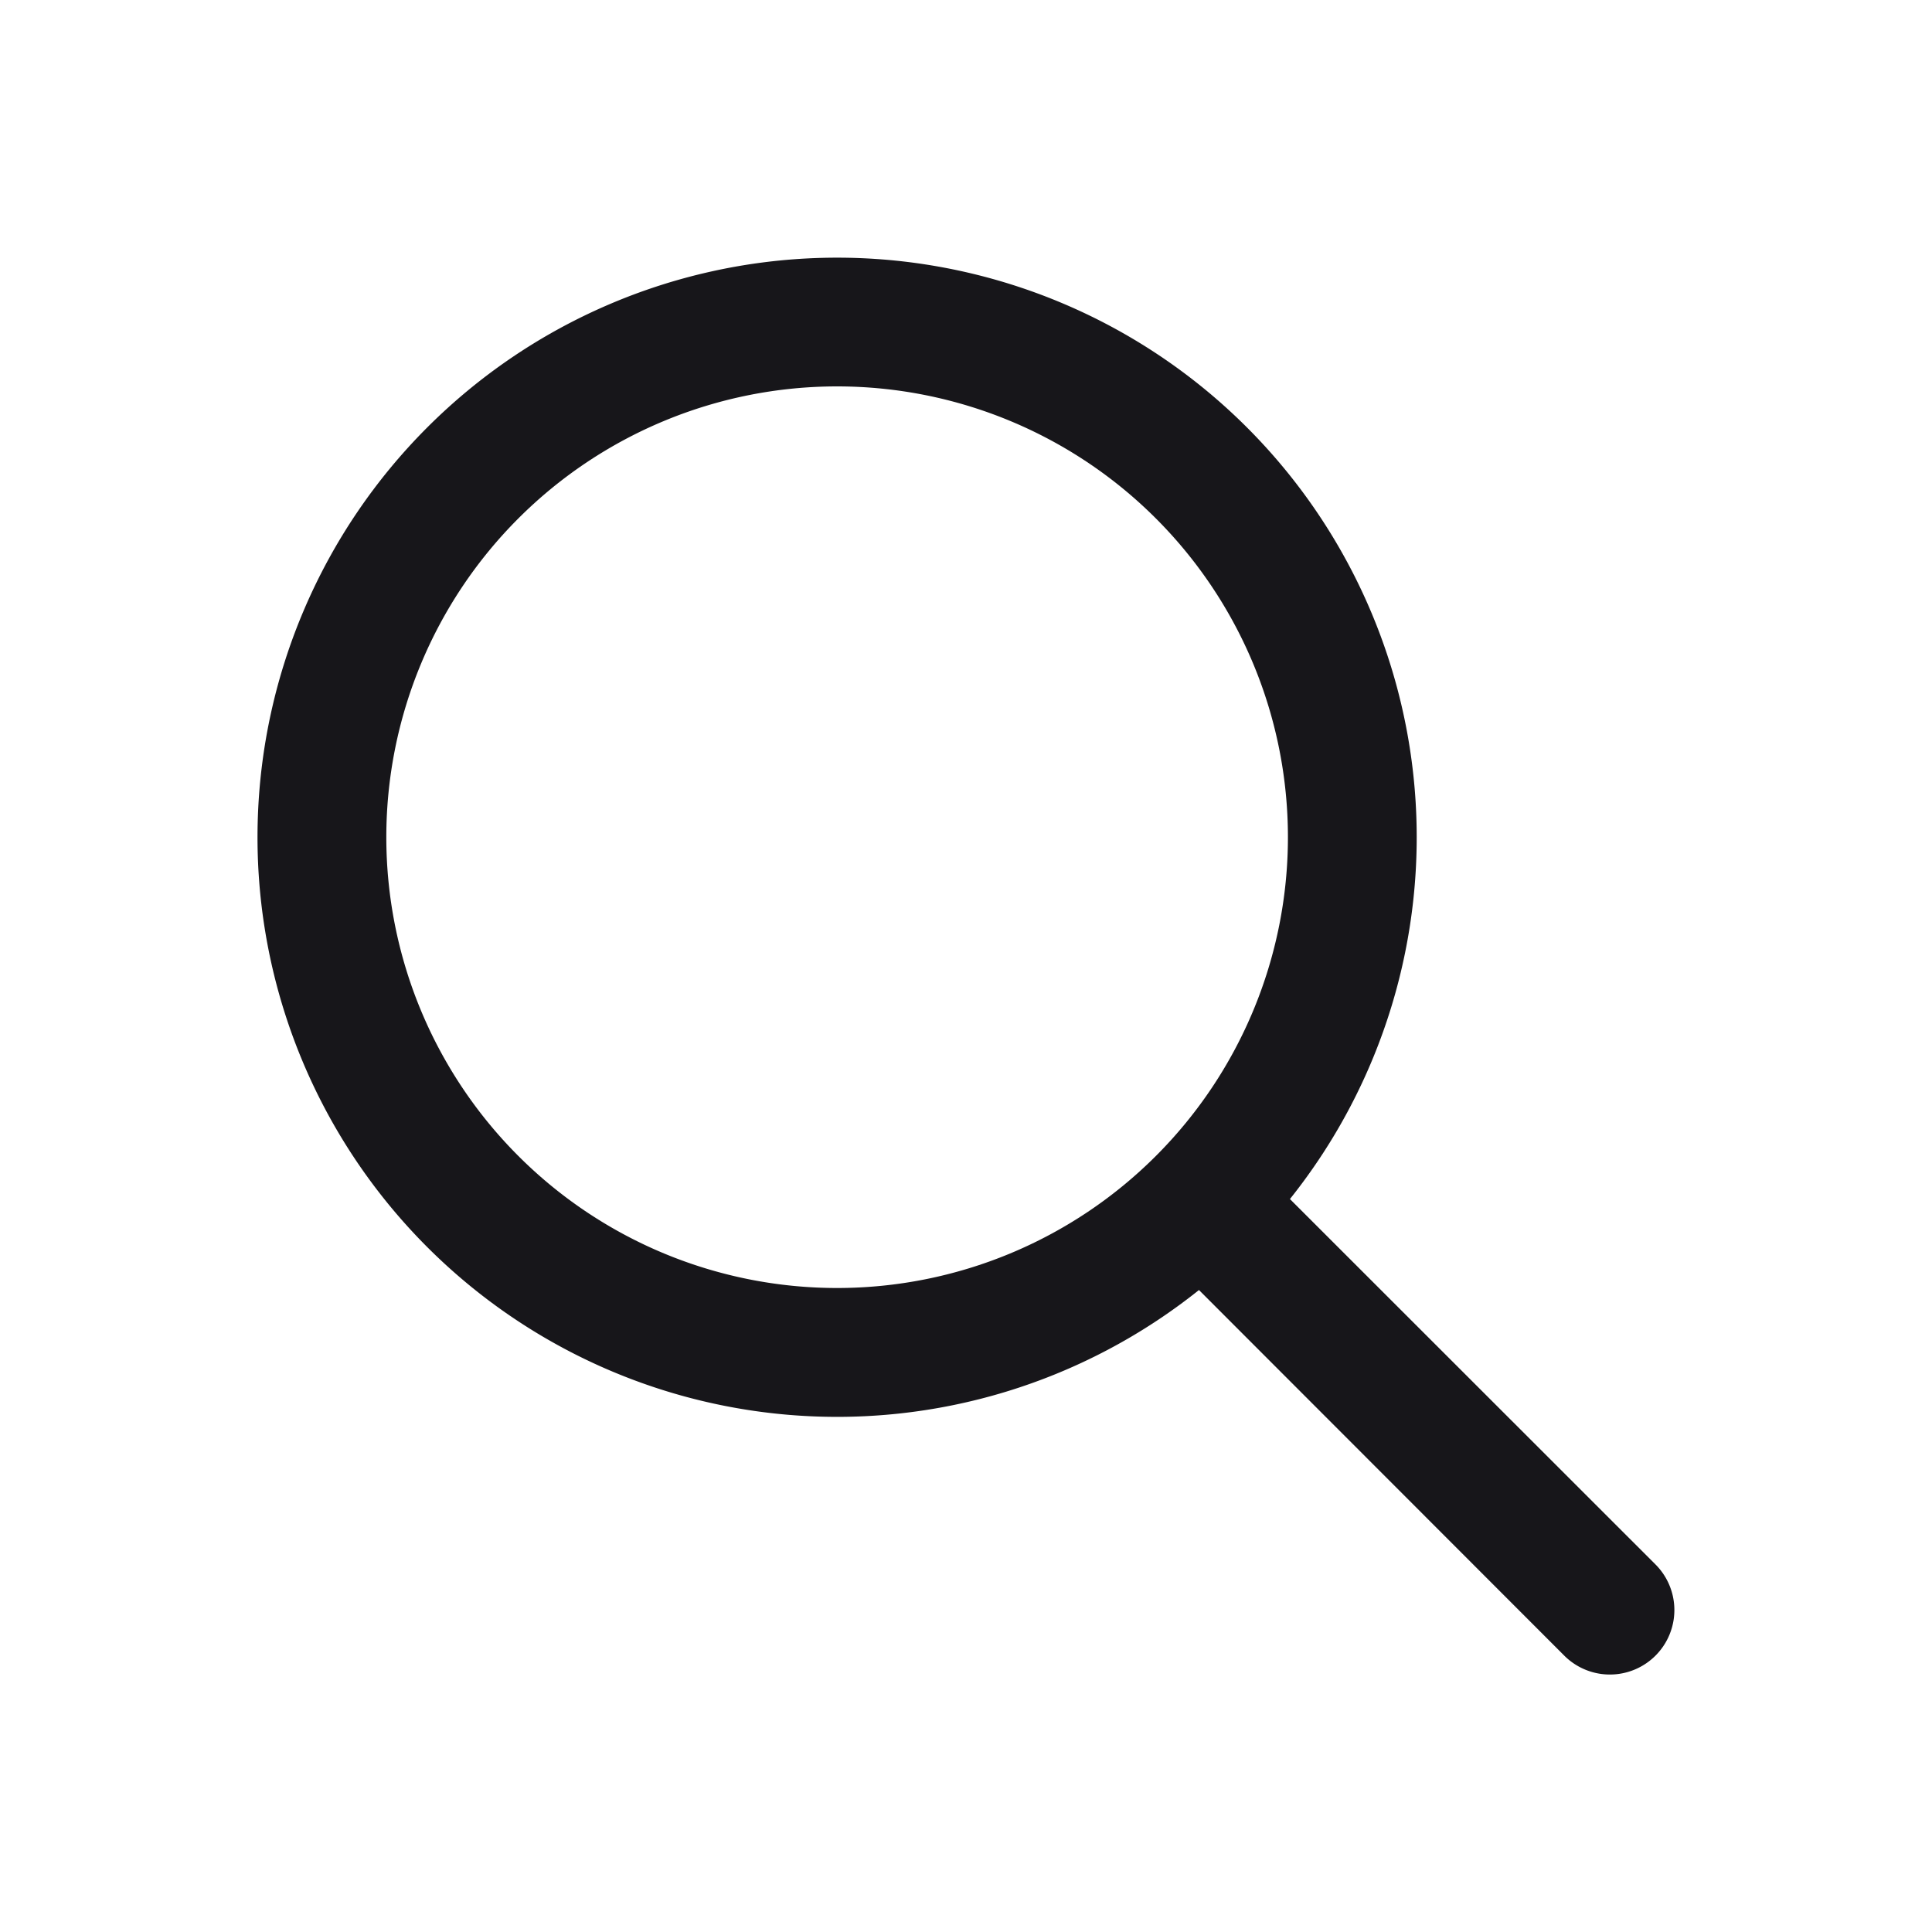 <svg width="24" height="24" viewBox="0 0 24 24" fill="none" xmlns="http://www.w3.org/2000/svg"><path fill-rule="evenodd" clip-rule="evenodd" d="M15.999 10.4a5.6 5.6 0 11-11.2 0 5.6 5.6 0 0111.2 0zm-1.106 5.626a7.2 7.2 0 111.131-1.131l4.541 4.539a.8.8 0 11-1.133 1.133l-4.537-4.541h-.002z" fill="#17161A"/></svg>